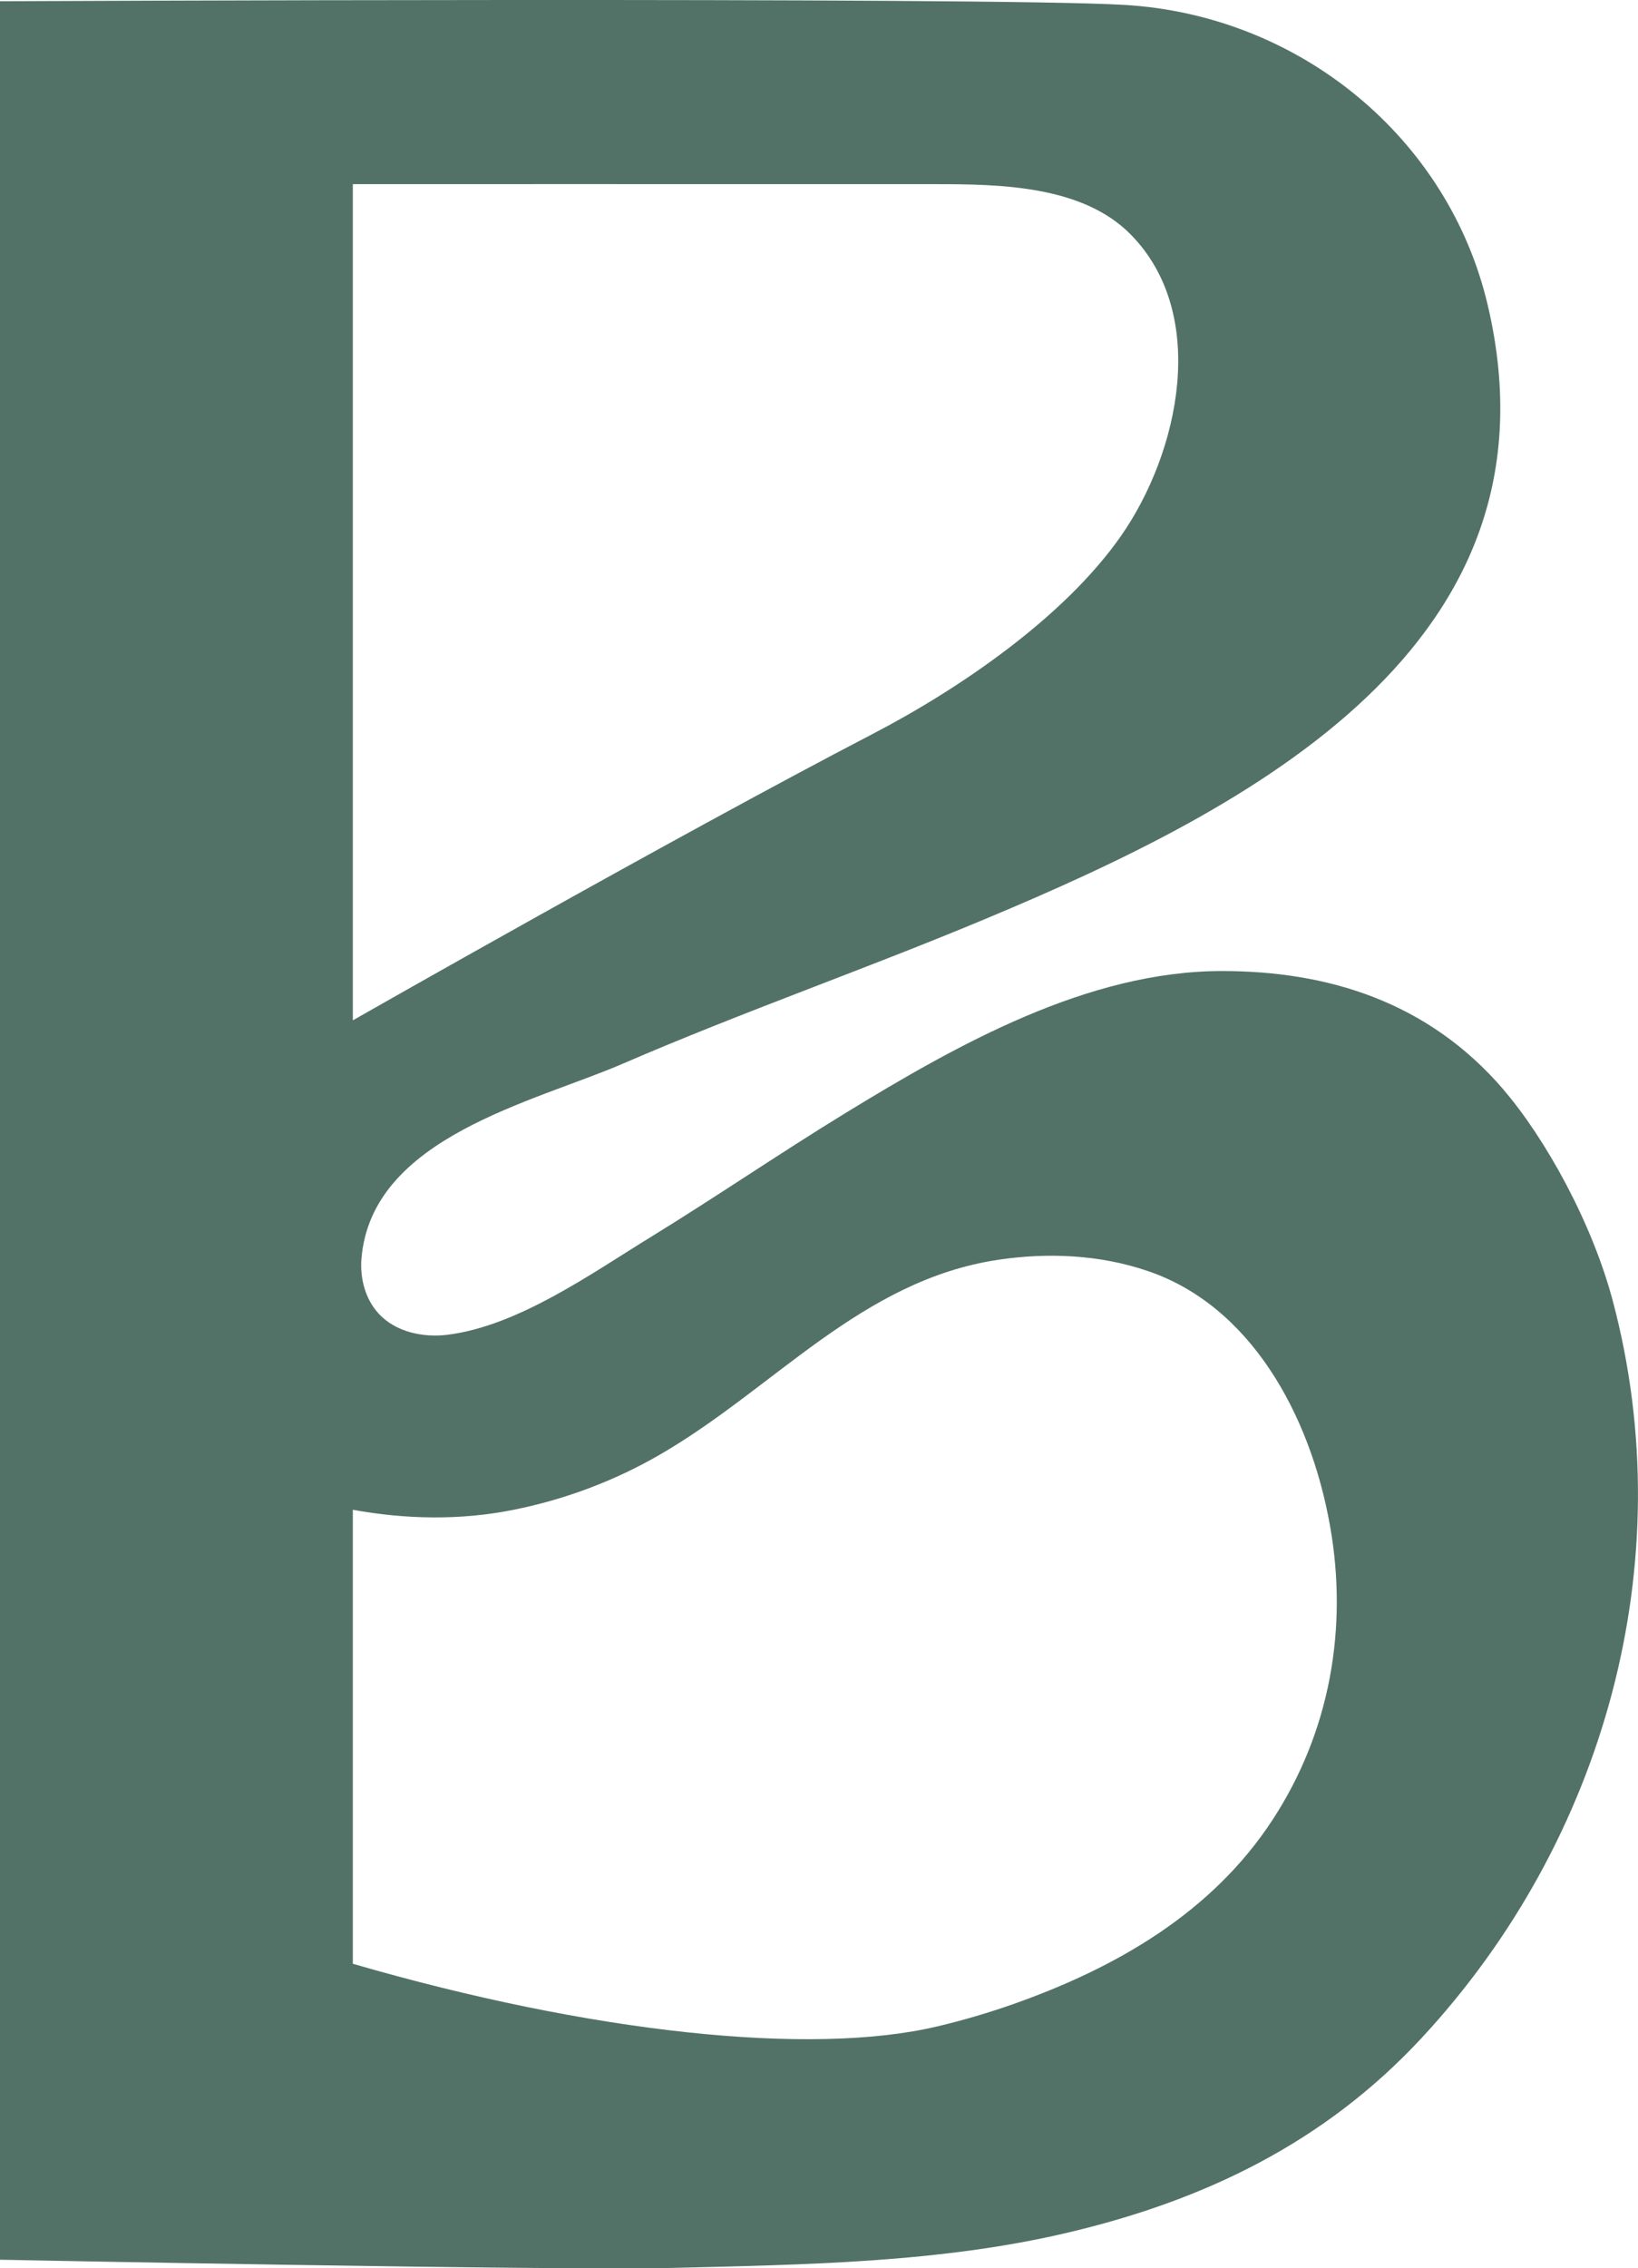 <svg xmlns="http://www.w3.org/2000/svg" id="Layer_2" viewBox="0 0 144.24 199.65"><defs><style>.cls-1{fill:#527268;stroke-width:0px;}</style></defs><g id="Layer_1-2"><path class="cls-1" d="M132.41,95.92c-6.7-7.81-15.57-10.45-24.8-10.45-11.79,0-23.23,6.42-33.29,12.58-5.73,3.51-11.28,7.31-17.01,10.83-5.21,3.2-11.65,7.81-17.86,8.6-2.19.28-4.61-.23-6.11-1.86-1.18-1.28-1.65-3.11-1.51-4.84.88-10.69,15.17-13.76,23.05-17.17,10.55-4.56,21.42-8.34,32.02-12.78,23.26-9.73,51.13-24.1,44.11-53.96C127.57,12.17,114.48,1.34,99.01.43,86.82-.29,0,.11,0,.11v198.79s48.98.97,59.26.72c11.7-.29,23.59-.45,34.87-3.13,11.85-2.81,22.43-7.82,31.04-17.09,16.21-17.45,22.92-41.97,16.87-64.82-1.84-6.97-5.94-14.34-9.63-18.65ZM31.07,89.81V16.21s32.29-.01,51.24,0c5.7,0,12.99.1,17.25,4.42,6.94,7.04,4.27,19.2-.83,26.52-4.97,7.14-14.18,13.45-21.9,17.46-17.57,9.13-45.76,25.2-45.76,25.2ZM117.12,134.3c1.6,8.99,0,18.13-5.04,25.85-5.36,8.23-13.85,13.08-22.91,16.27-2.17.76-4.38,1.41-6.62,1.94-11.14,2.65-30.53.57-51.48-5.51,0,0,0-39.96,0-39.96,4.66.85,9.51.94,14.16,0,4.5-.9,8.85-2.53,12.82-4.82,10.12-5.83,17.78-15.4,29.89-17.19,4.37-.65,8.92-.44,13.12.99,9.02,3.05,14.31,12.58,16.06,22.43Z"></path></g></svg>